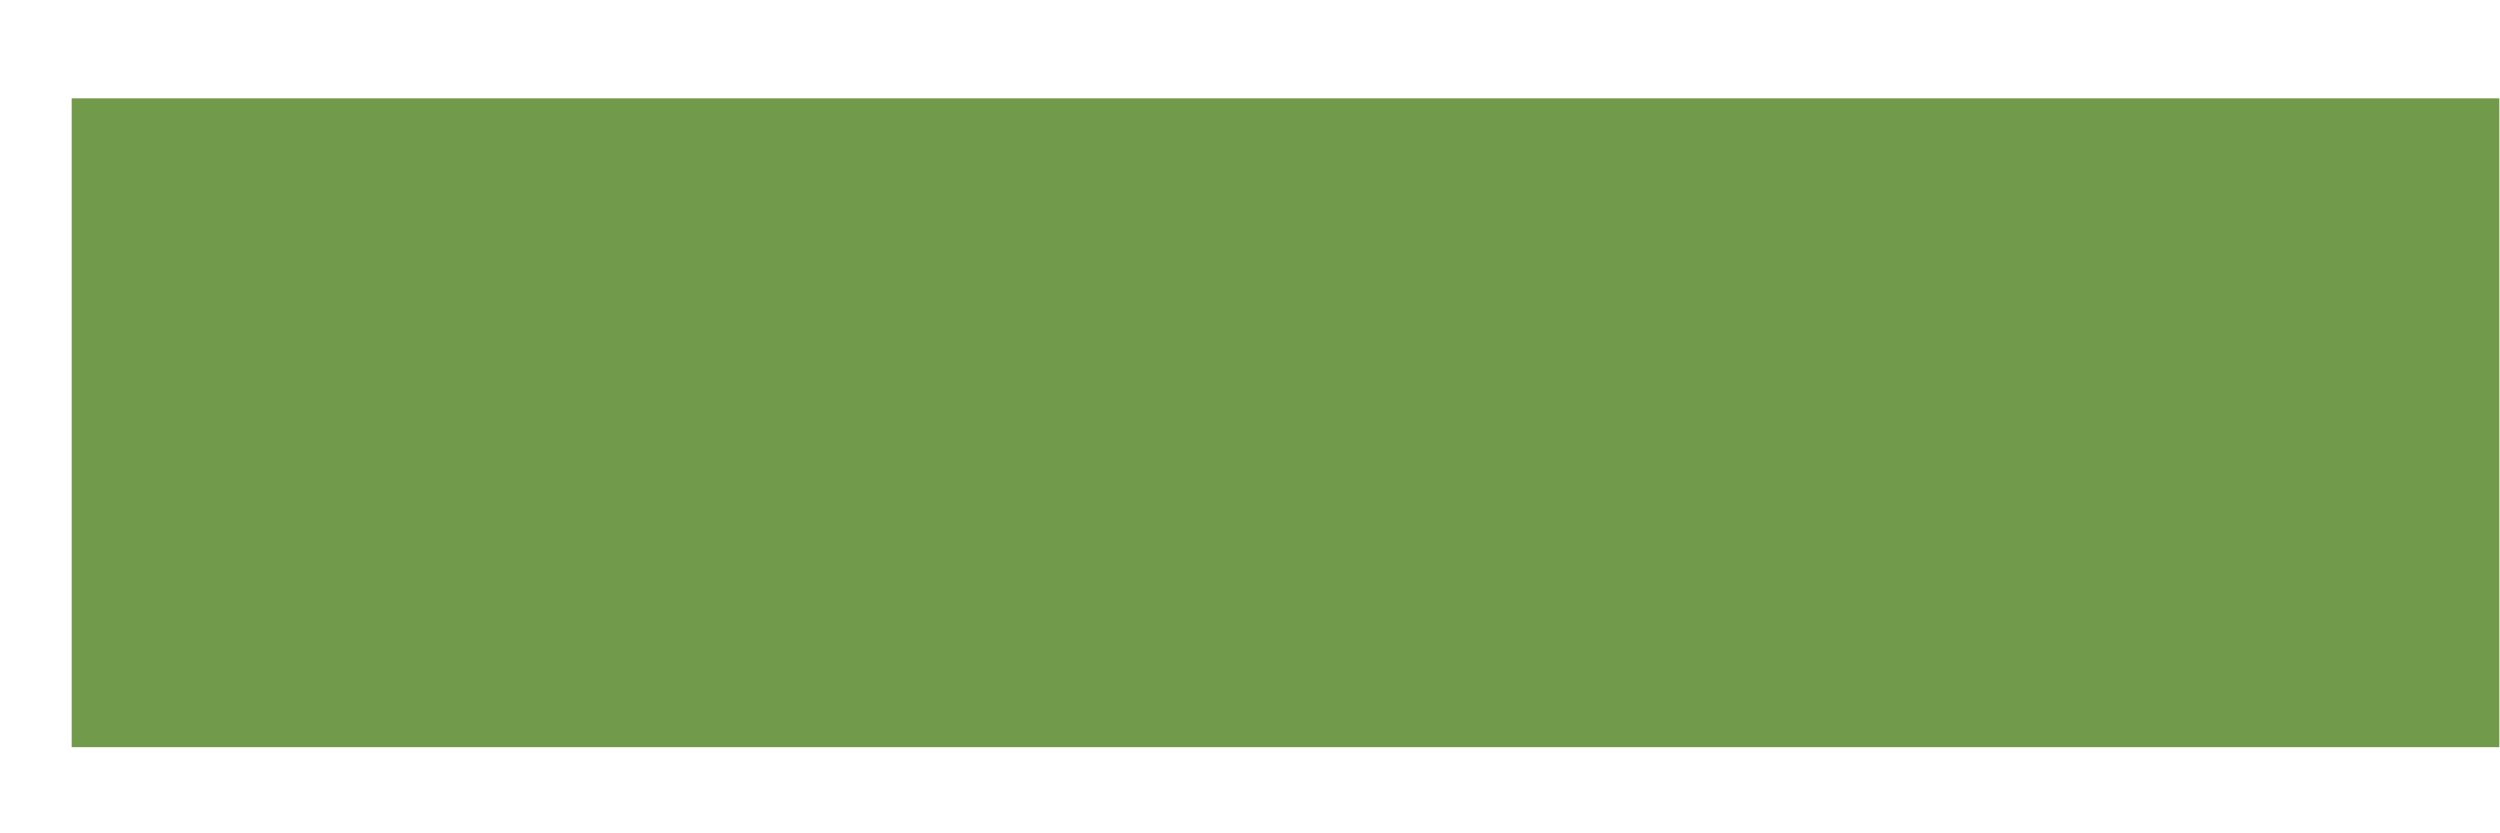 <?xml version="1.0" encoding="UTF-8"?><svg xmlns="http://www.w3.org/2000/svg" xmlns:xlink="http://www.w3.org/1999/xlink" xmlns:avocode="https://avocode.com/" id="SVGDoc61ae7c70bbbfd" width="15px" height="5px" version="1.1" viewBox="0 0 15 5" aria-hidden="true"><defs><linearGradient class="cerosgradient" data-cerosgradient="true" id="CerosGradient_ida047415b2" gradientUnits="userSpaceOnUse" x1="50%" y1="100%" x2="50%" y2="0%"><stop offset="0%" stop-color="#d1d1d1"/><stop offset="100%" stop-color="#d1d1d1"/></linearGradient><linearGradient/></defs><g><g><path d="M0.43,4.483v0h14.566v0v-3.893v0h-14.566v0z" fill="#719a4b" fill-opacity="1"/></g></g></svg>